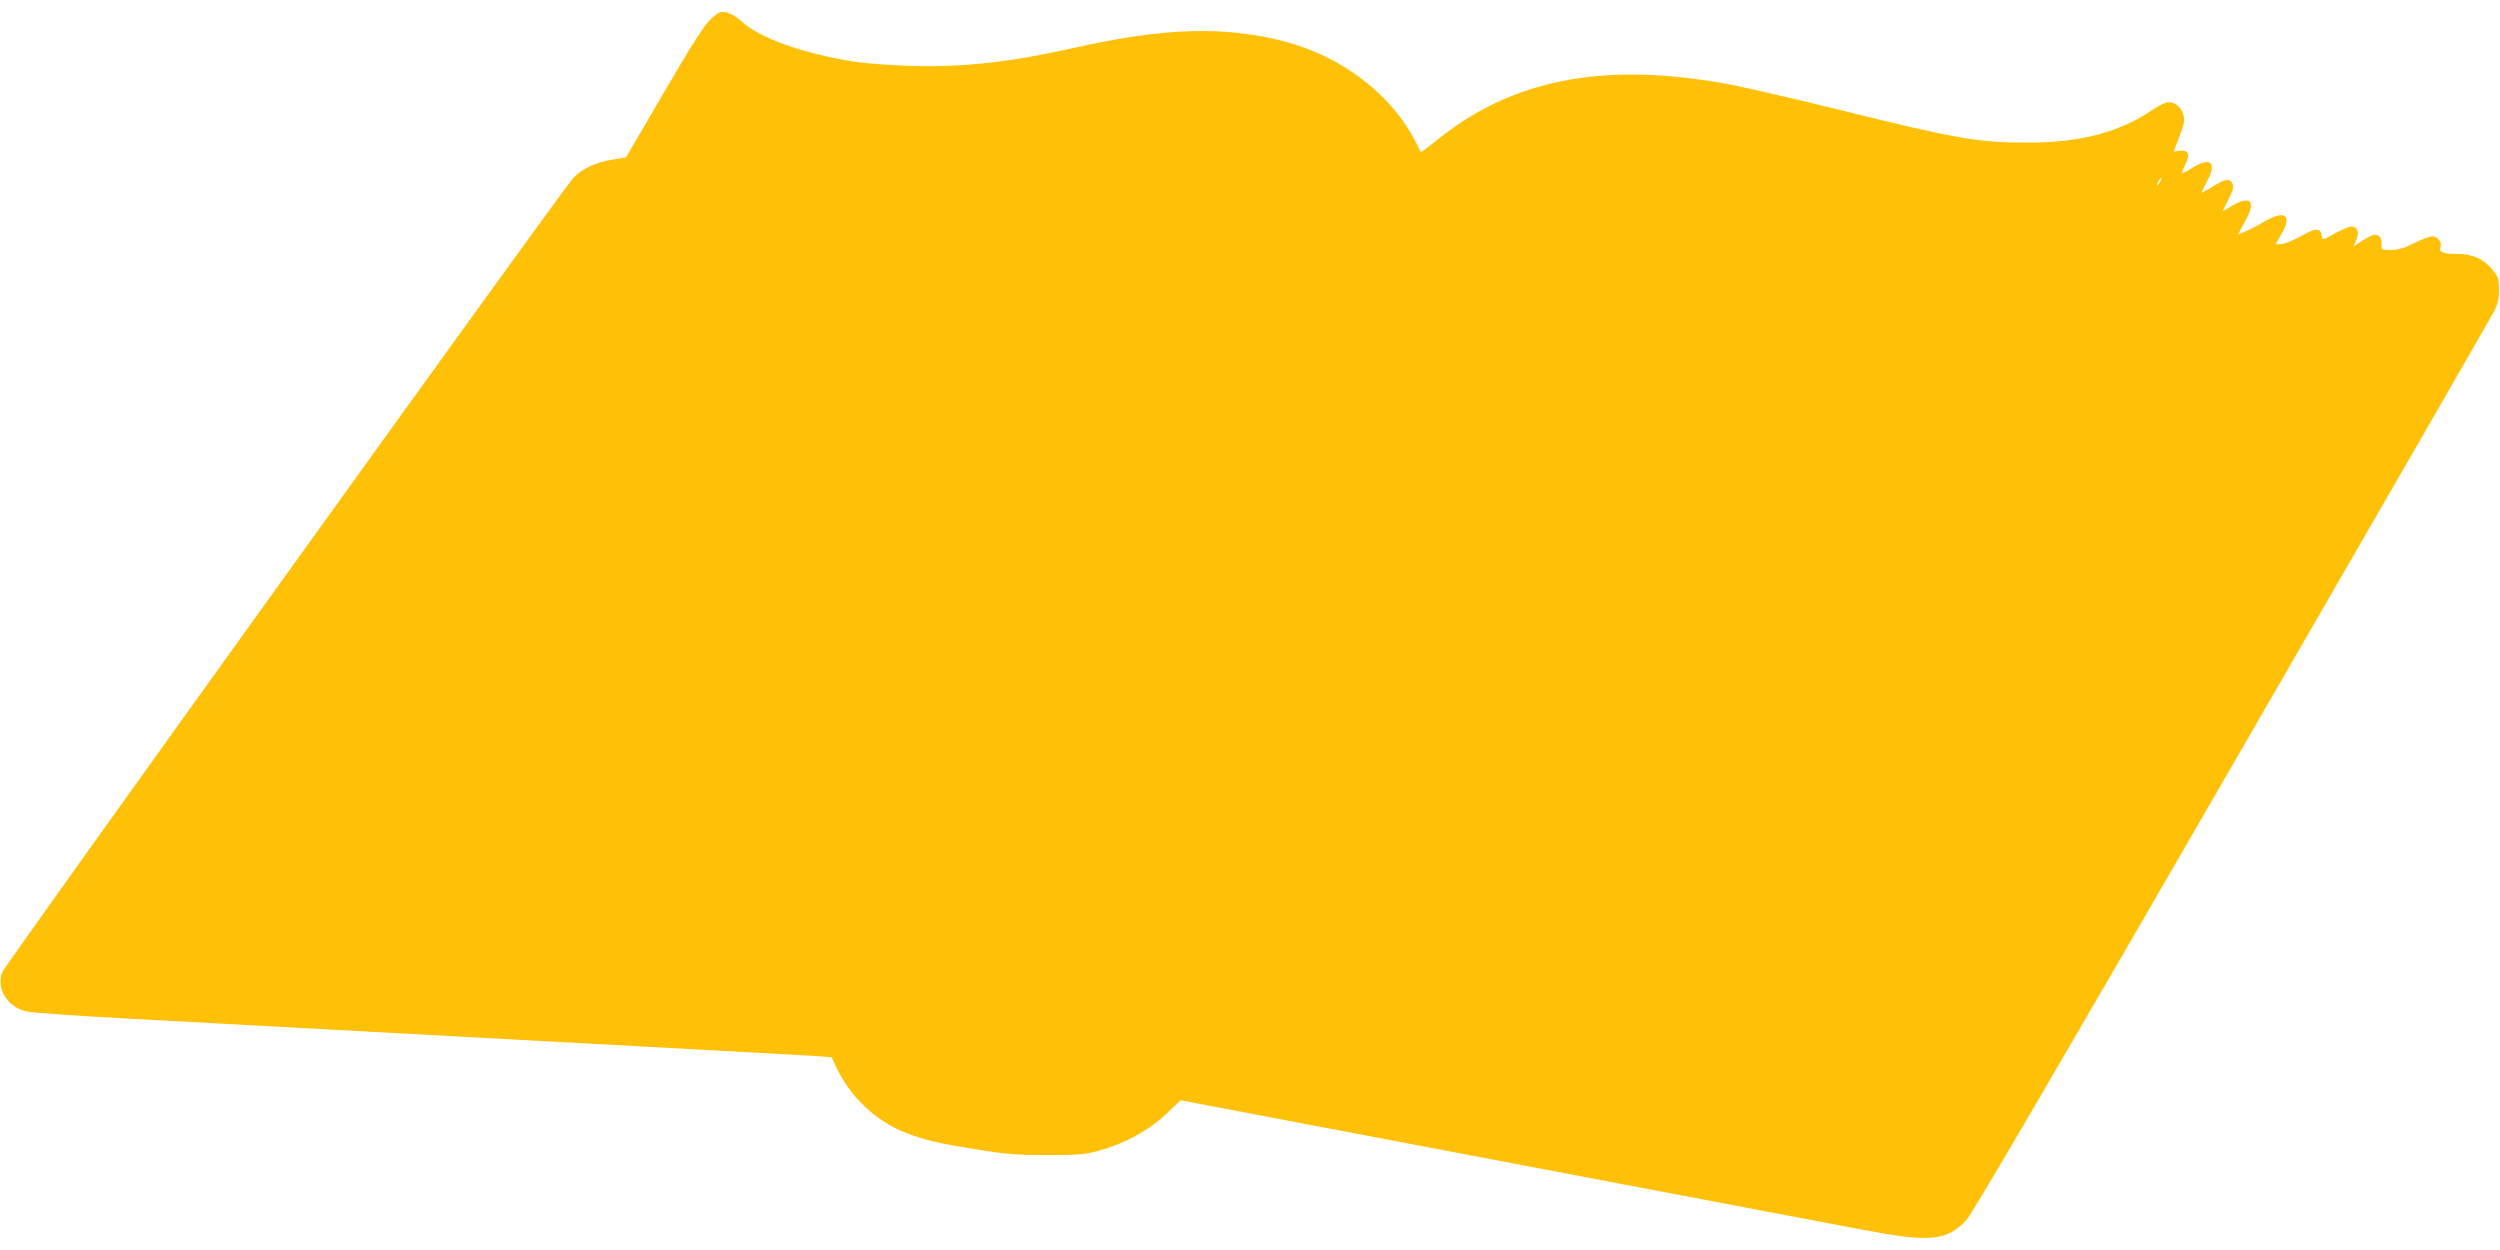 <?xml version="1.0" standalone="no"?>
<!DOCTYPE svg PUBLIC "-//W3C//DTD SVG 20010904//EN"
 "http://www.w3.org/TR/2001/REC-SVG-20010904/DTD/svg10.dtd">
<svg version="1.0" xmlns="http://www.w3.org/2000/svg"
 width="1280pt" height="640pt" viewBox="0 0 1280 640"
 preserveAspectRatio="xMidYMid meet">
<g transform="translate(0,640) scale(0.1,-0.1)"
fill="#ffc107" stroke="none">
<path d="M3639 6302 c-32 -29 -98 -132 -239 -374 l-195 -334 -73 -12 c-83 -13
-160 -50 -200 -97 -70 -80 -2909 -4029 -2921 -4063 -31 -86 26 -178 126 -201
26 -6 257 -22 513 -36 256 -14 796 -43 1200 -65 404 -22 1068 -58 1475 -80
407 -22 783 -43 837 -46 l96 -7 19 -41 c72 -160 208 -289 371 -350 94 -35 162
-51 357 -82 141 -23 201 -28 355 -28 159 0 196 3 265 22 131 36 252 101 342
185 l78 74 145 -28 c80 -15 528 -100 995 -189 468 -89 1131 -215 1475 -280
344 -65 735 -140 870 -165 352 -67 434 -60 537 47 28 29 461 769 1359 2323
725 1254 1329 2302 1343 2330 20 38 26 64 26 111 0 55 -4 67 -31 100 -46 58
-104 84 -183 84 -73 0 -95 9 -86 33 10 25 -13 57 -41 57 -13 0 -56 -16 -94
-35 -51 -26 -82 -35 -119 -35 -48 0 -49 0 -47 31 1 40 -23 58 -56 41 -13 -6
-38 -21 -55 -32 l-33 -22 14 33 c17 40 6 69 -25 69 -12 0 -49 -16 -84 -35 -62
-35 -64 -35 -67 -14 -6 44 -30 44 -107 0 -40 -22 -86 -41 -102 -41 l-28 0 30
52 c57 97 18 126 -88 63 -32 -19 -75 -41 -97 -50 l-38 -16 36 66 c58 102 32
137 -61 84 l-54 -31 31 61 c24 49 28 65 20 81 -15 28 -37 25 -100 -15 -30 -18
-56 -33 -57 -31 -2 1 11 28 28 59 51 96 16 126 -77 67 -26 -16 -49 -28 -51
-26 -3 2 5 23 17 46 25 50 14 74 -32 68 -15 -3 -28 -4 -28 -4 0 1 9 26 21 56
35 93 37 104 25 140 -13 39 -50 63 -85 55 -13 -4 -43 -19 -65 -34 -170 -117
-372 -171 -638 -171 -259 -1 -363 17 -1000 175 -233 57 -487 116 -566 129
-623 109 -1082 18 -1466 -292 -43 -35 -79 -62 -81 -60 -1 2 -13 23 -25 48
-125 248 -383 444 -682 520 -311 78 -611 68 -1078 -37 -332 -74 -565 -99 -845
-90 -99 4 -220 13 -270 21 -264 42 -487 121 -580 208 -27 24 -57 41 -78 45
-31 5 -40 0 -78 -35z m7421 -832 c-6 -11 -13 -20 -16 -20 -2 0 0 9 6 20 6 11
13 20 16 20 2 0 0 -9 -6 -20z"/>
</g>
</svg>
